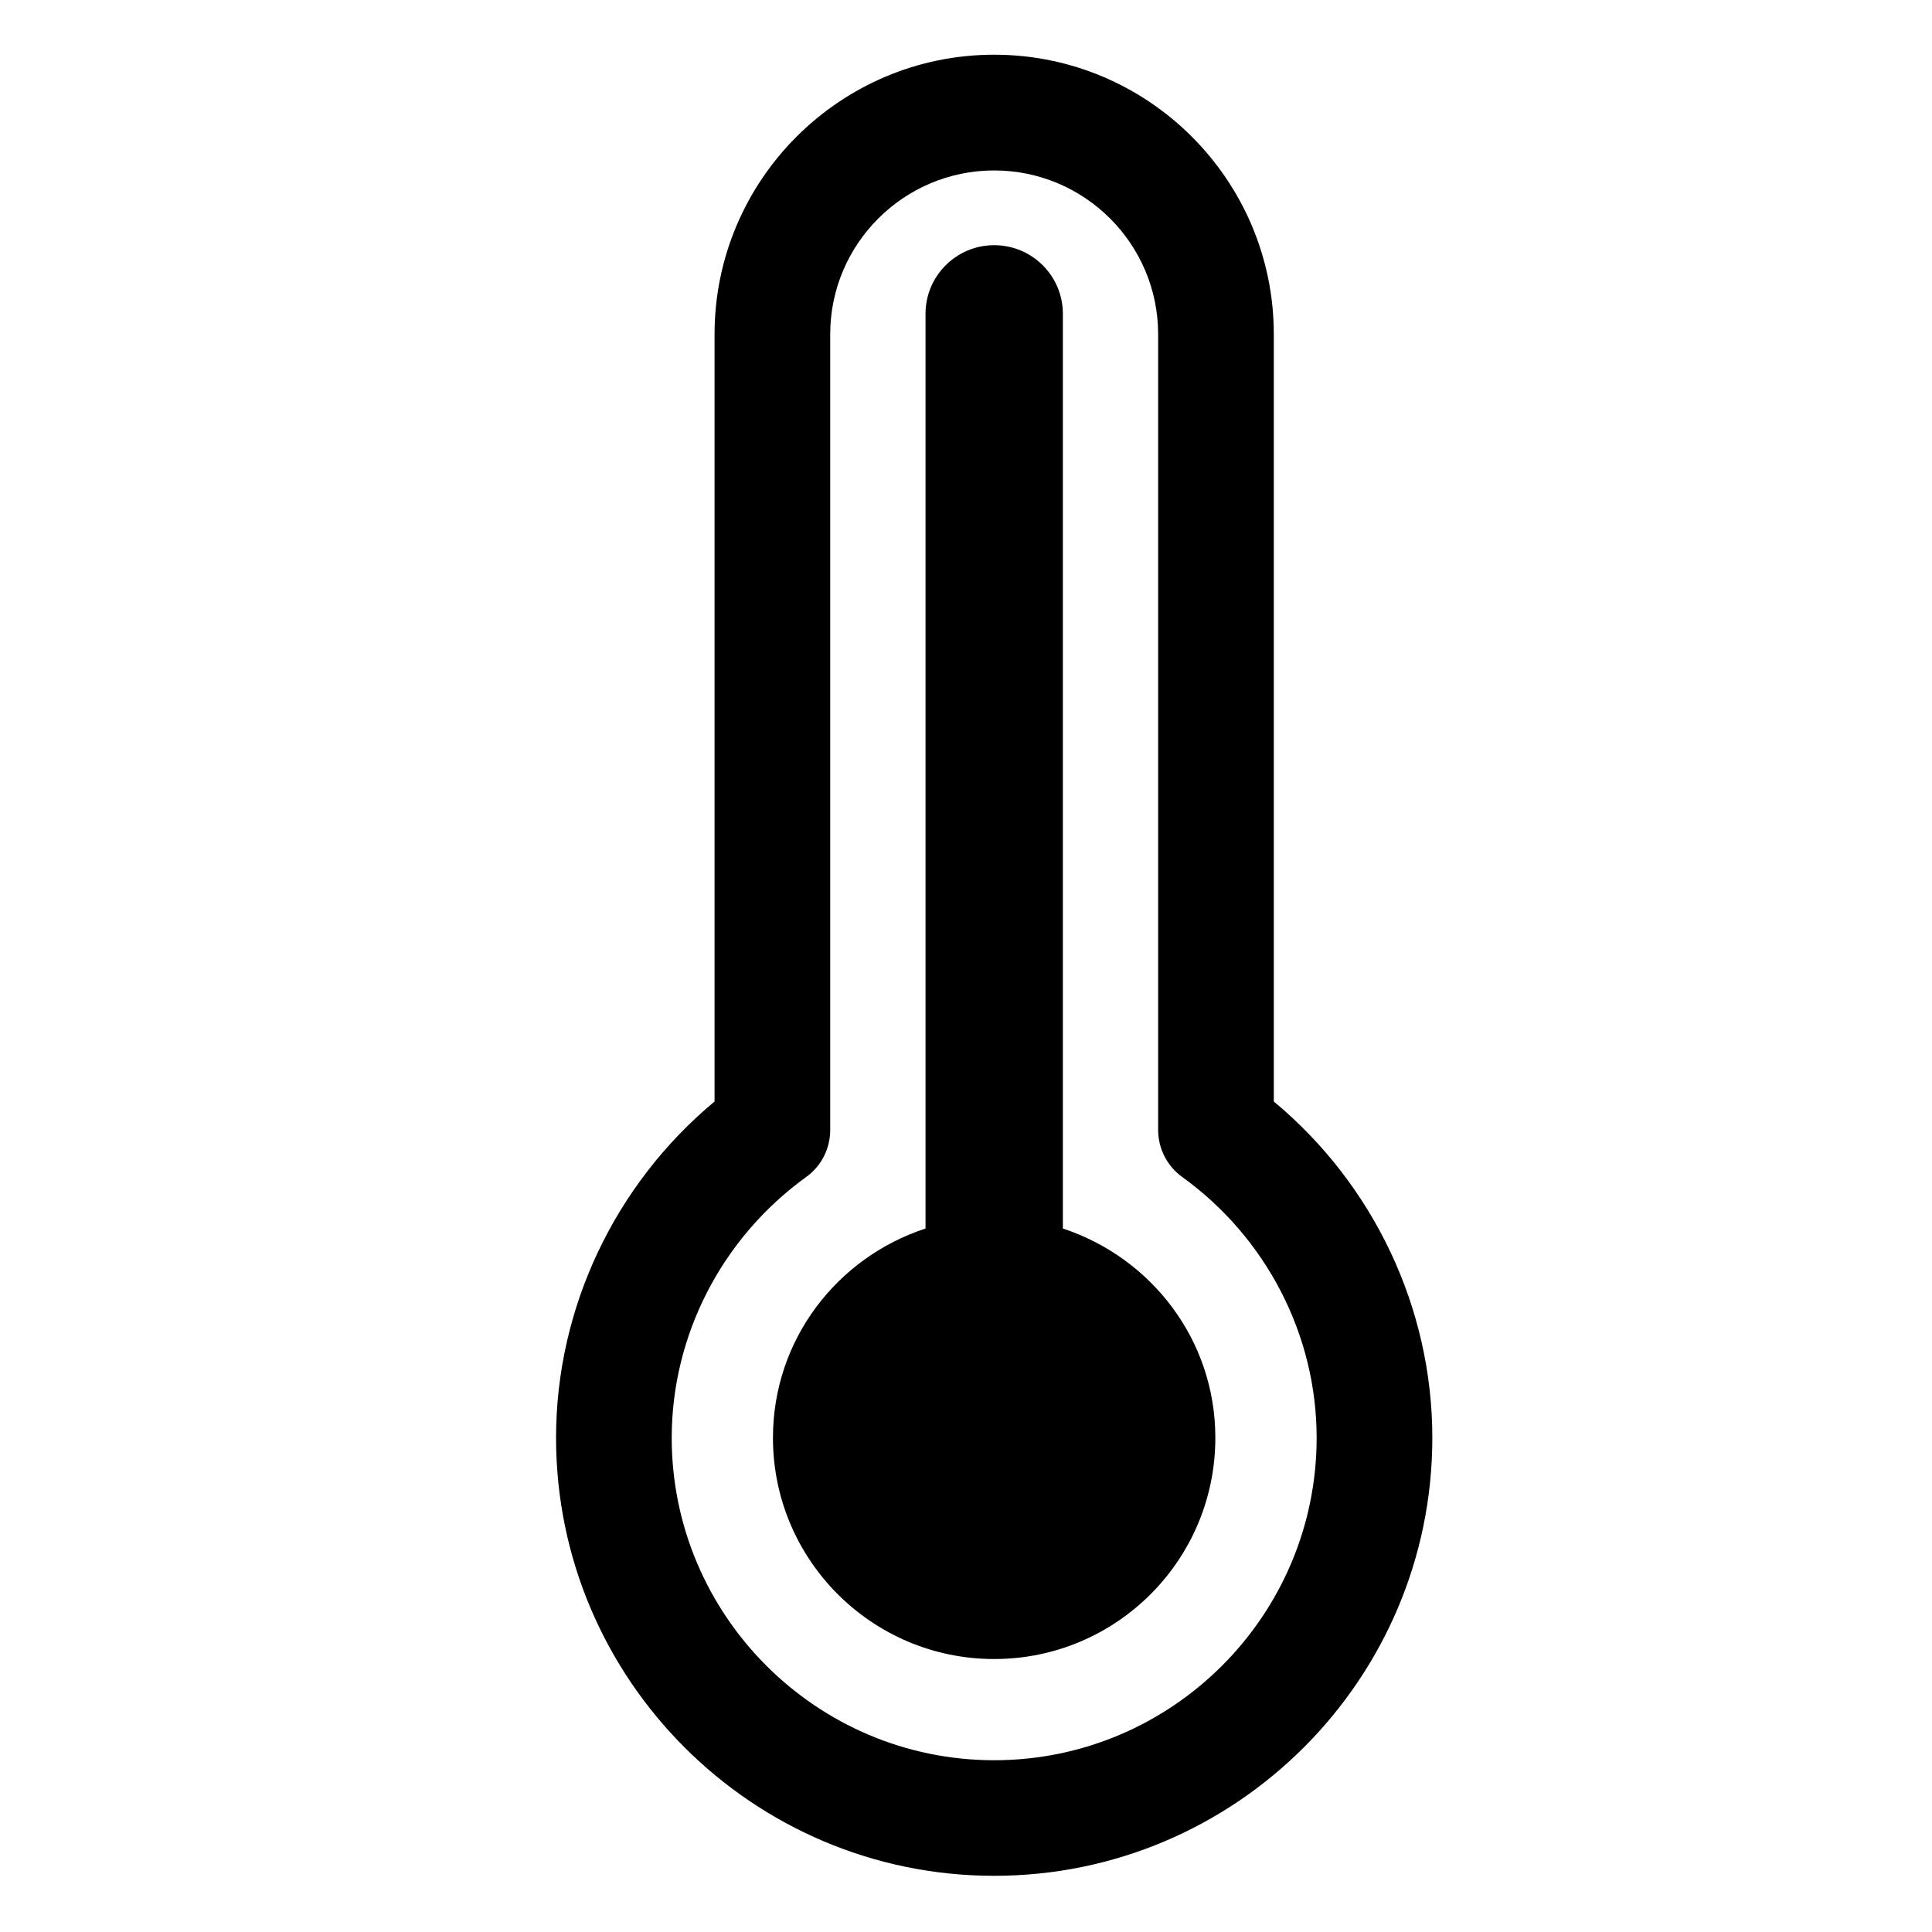 <?xml version="1.0" encoding="UTF-8"?>
<!-- Uploaded to: SVG Repo, www.svgrepo.com, Generator: SVG Repo Mixer Tools -->
<svg fill="#000000" width="800px" height="800px" version="1.1" viewBox="144 144 512 512" xmlns="http://www.w3.org/2000/svg">
 <g>
  <path d="m481.57 435.91v-203.33c0-40.852-33.23-74.082-74.102-74.082s-74.102 33.25-74.102 74.082v203.33c-26.43 22-42.004 54.727-42.004 89.109 0 64.004 52.059 116.09 116.11 116.09s116.11-52.082 116.11-116.09c0-34.383-15.555-67.109-42.004-89.109zm-74.102 174.57c-47.105 0-85.457-38.375-85.457-85.457 0-27.207 13.328-53.027 35.664-69.125 4.008-2.898 6.34-7.516 6.34-12.449v-210.87c0-23.93 19.5-43.41 43.453-43.41 23.973 0 43.453 19.48 43.453 43.41v210.87c0 4.914 2.352 9.551 6.359 12.449 22.336 16.102 35.645 41.922 35.645 69.125 0 47.086-38.309 85.457-85.457 85.457z"/>
  <path d="m425.67 469.57v-242.39c0-10.055-8.125-18.199-18.199-18.199-10.055 0-18.199 8.145-18.199 18.199v242.39c-23.406 7.66-40.43 29.43-40.43 55.461 0 32.391 26.262 58.629 58.629 58.629 32.371 0 58.609-26.238 58.609-58.629 0-25.988-17.004-47.734-40.41-55.461z"/>
 </g>
</svg>
